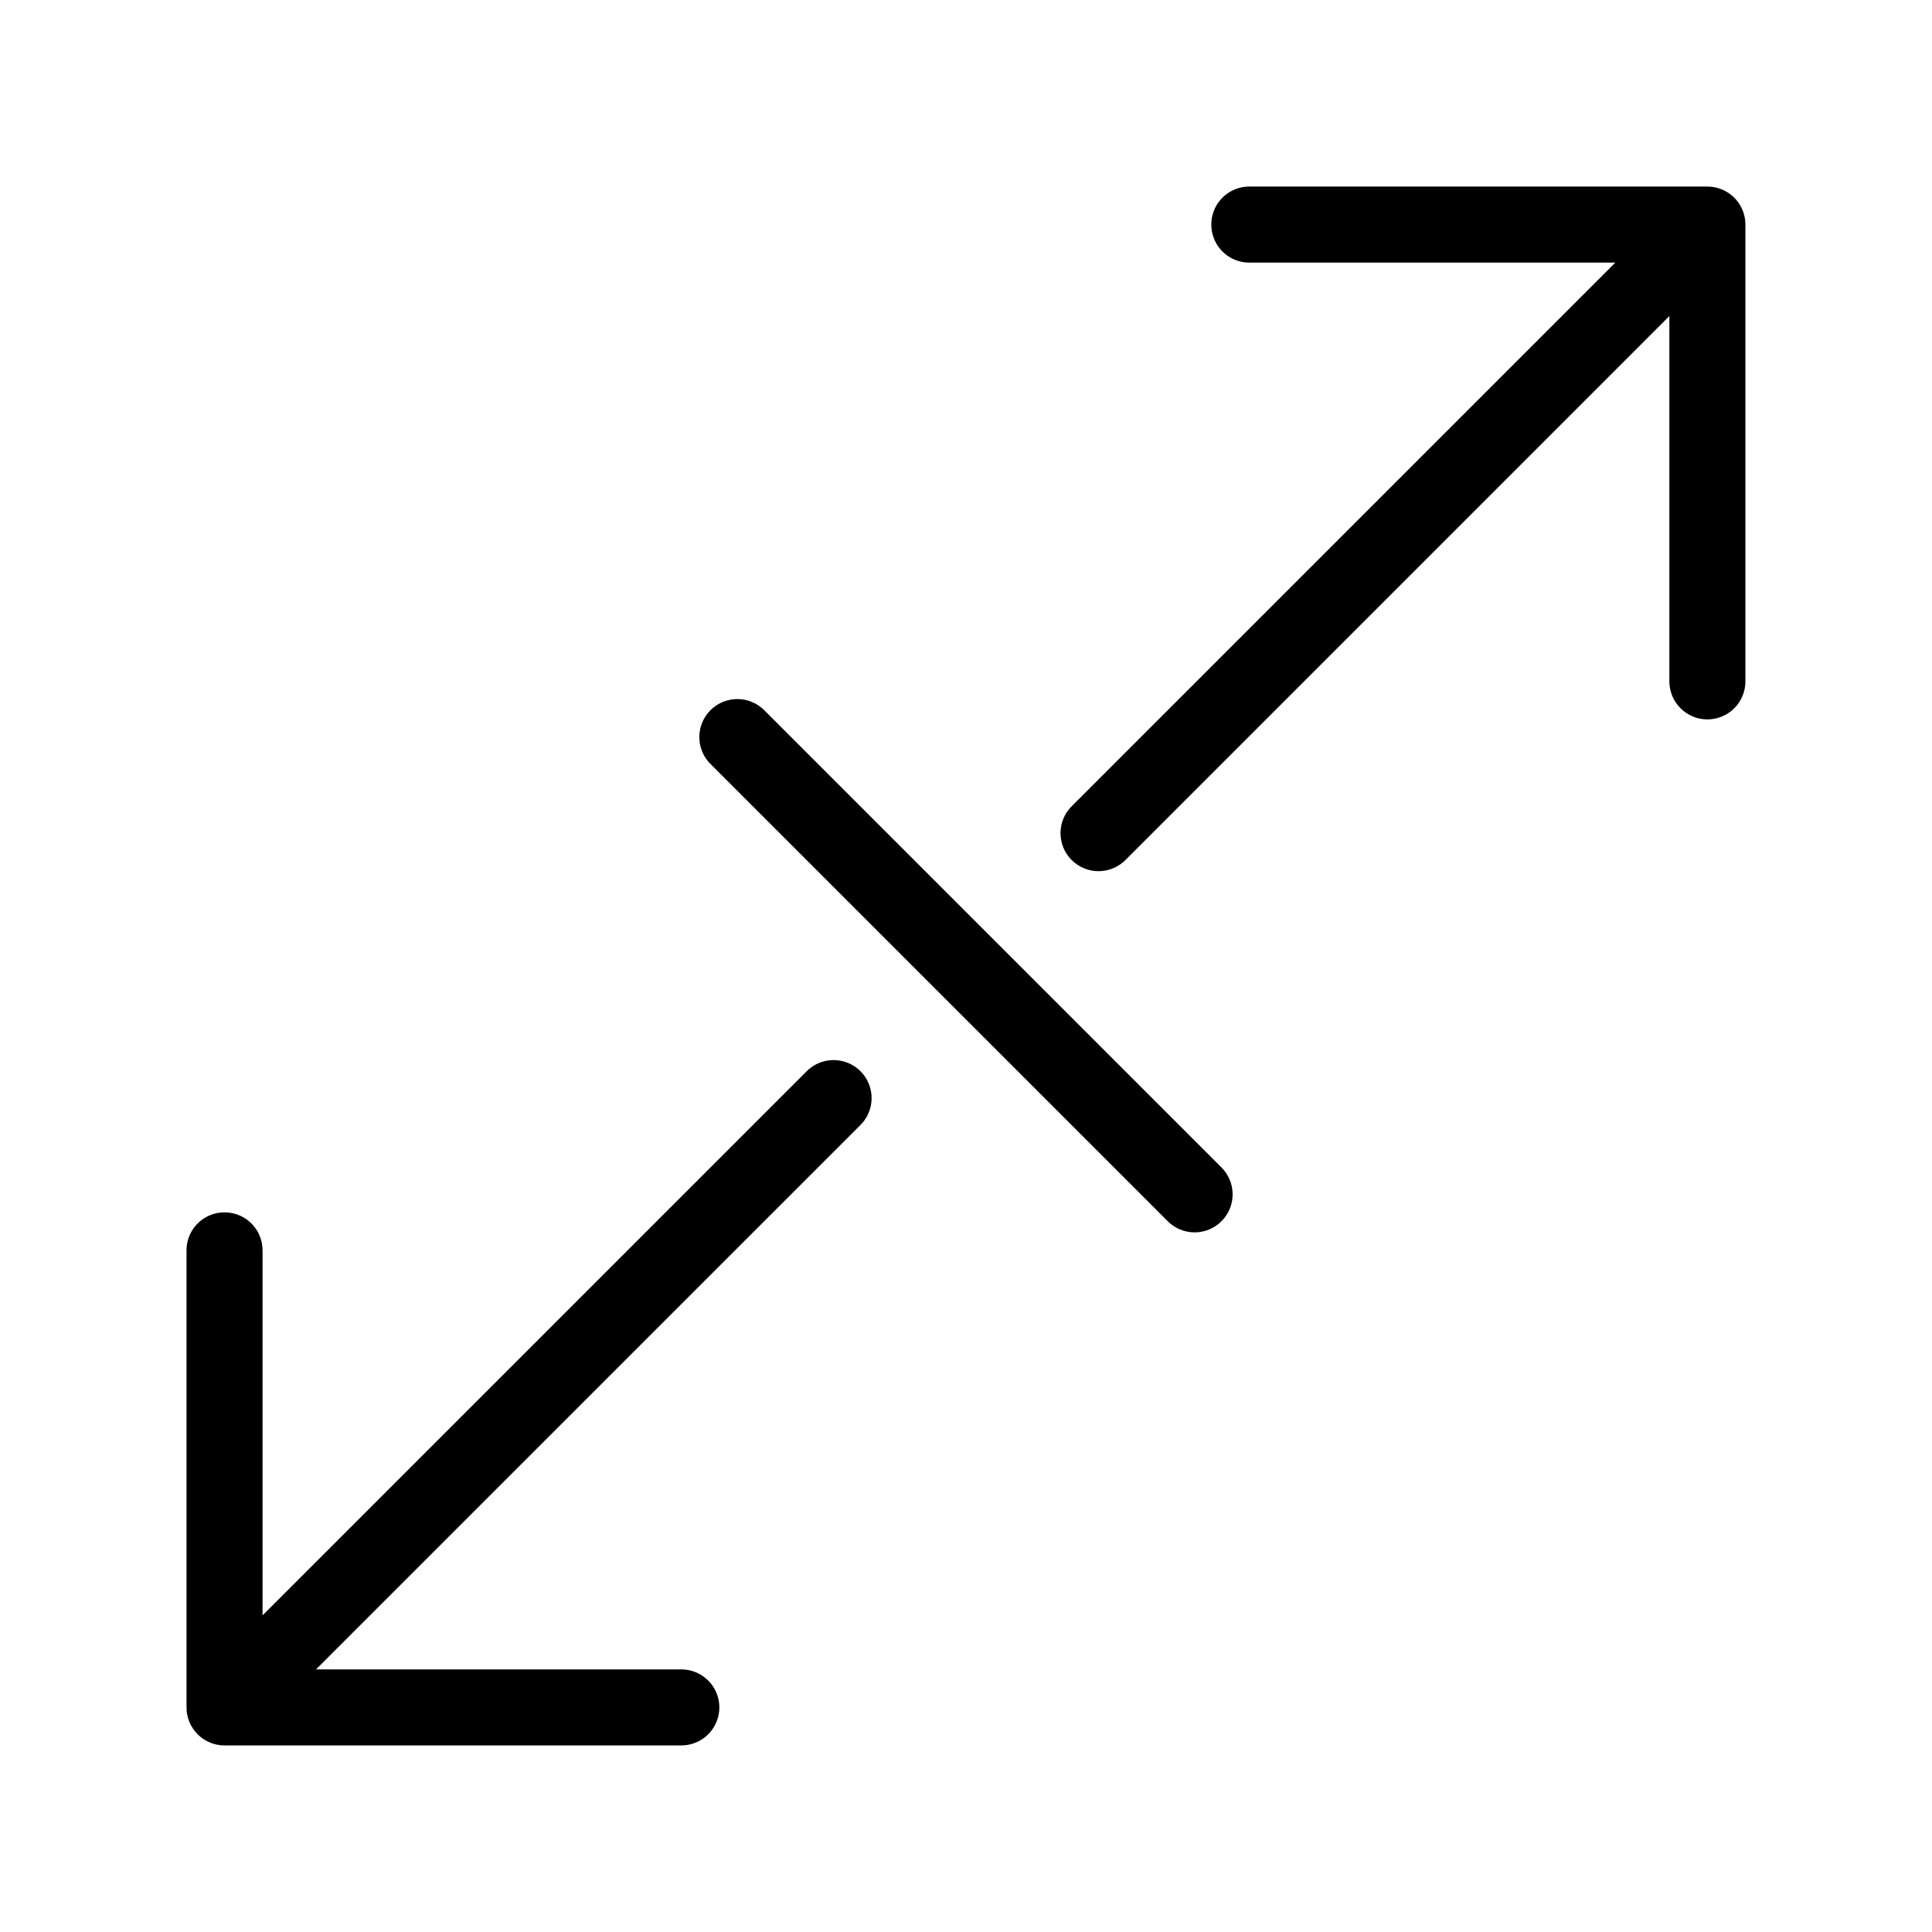 <?xml version="1.0" encoding="UTF-8"?>
<!-- Uploaded to: ICON Repo, www.iconrepo.com, Generator: ICON Repo Mixer Tools -->
<svg fill="#000000" width="800px" height="800px" version="1.1" viewBox="144 144 512 512" xmlns="http://www.w3.org/2000/svg">
 <path d="m474.62 193.44c-2.672 0.125-5.188 1.305-6.988 3.285-1.801 1.977-2.742 4.59-2.617 7.262s1.309 5.188 3.285 6.988c1.98 1.801 4.594 2.742 7.266 2.617h96.512l-143.9 143.9c-1.961 1.867-3.09 4.441-3.129 7.148-0.043 2.707 1.004 5.316 2.91 7.242 1.902 1.922 4.5 3 7.207 2.988 2.707-0.012 5.297-1.109 7.184-3.051l144.05-144.06v96.668c-0.035 2.699 1.008 5.297 2.902 7.219 1.895 1.922 4.477 3.004 7.176 3.004 2.695 0 5.281-1.082 7.176-3.004 1.895-1.922 2.938-4.519 2.898-7.219v-120.91c0-5.562-4.508-10.074-10.074-10.074h-120.91c-0.316-0.016-0.629-0.016-0.945 0zm-136.19 135.87c-3.922 0.379-7.262 3.016-8.547 6.738-1.285 3.727-0.285 7.859 2.566 10.578l120.91 120.91c1.887 1.941 4.477 3.043 7.184 3.055 2.703 0.012 5.301-1.066 7.207-2.992 1.902-1.926 2.953-4.535 2.91-7.238-0.043-2.707-1.172-5.285-3.133-7.148l-120.91-120.91c-2.133-2.188-5.144-3.289-8.188-2.992zm25.035 95.723c-2.223 0.32-4.269 1.375-5.824 2.992l-144.06 144.06v-96.512c0.062-2.902-1.129-5.691-3.269-7.648-2.141-1.961-5.023-2.902-7.91-2.586-5.191 0.57-9.086 5.012-8.973 10.234v120.91c0 5.566 4.512 10.074 10.074 10.074h120.91c2.699 0.039 5.297-1.004 7.219-2.898 1.922-1.895 3.004-4.481 3.004-7.176 0-2.699-1.082-5.281-3.004-7.176-1.922-1.895-4.519-2.938-7.219-2.902h-96.668l144.06-144.05c3.207-3.012 4.09-7.758 2.18-11.723-1.91-3.961-6.168-6.227-10.523-5.598z"/>
</svg>